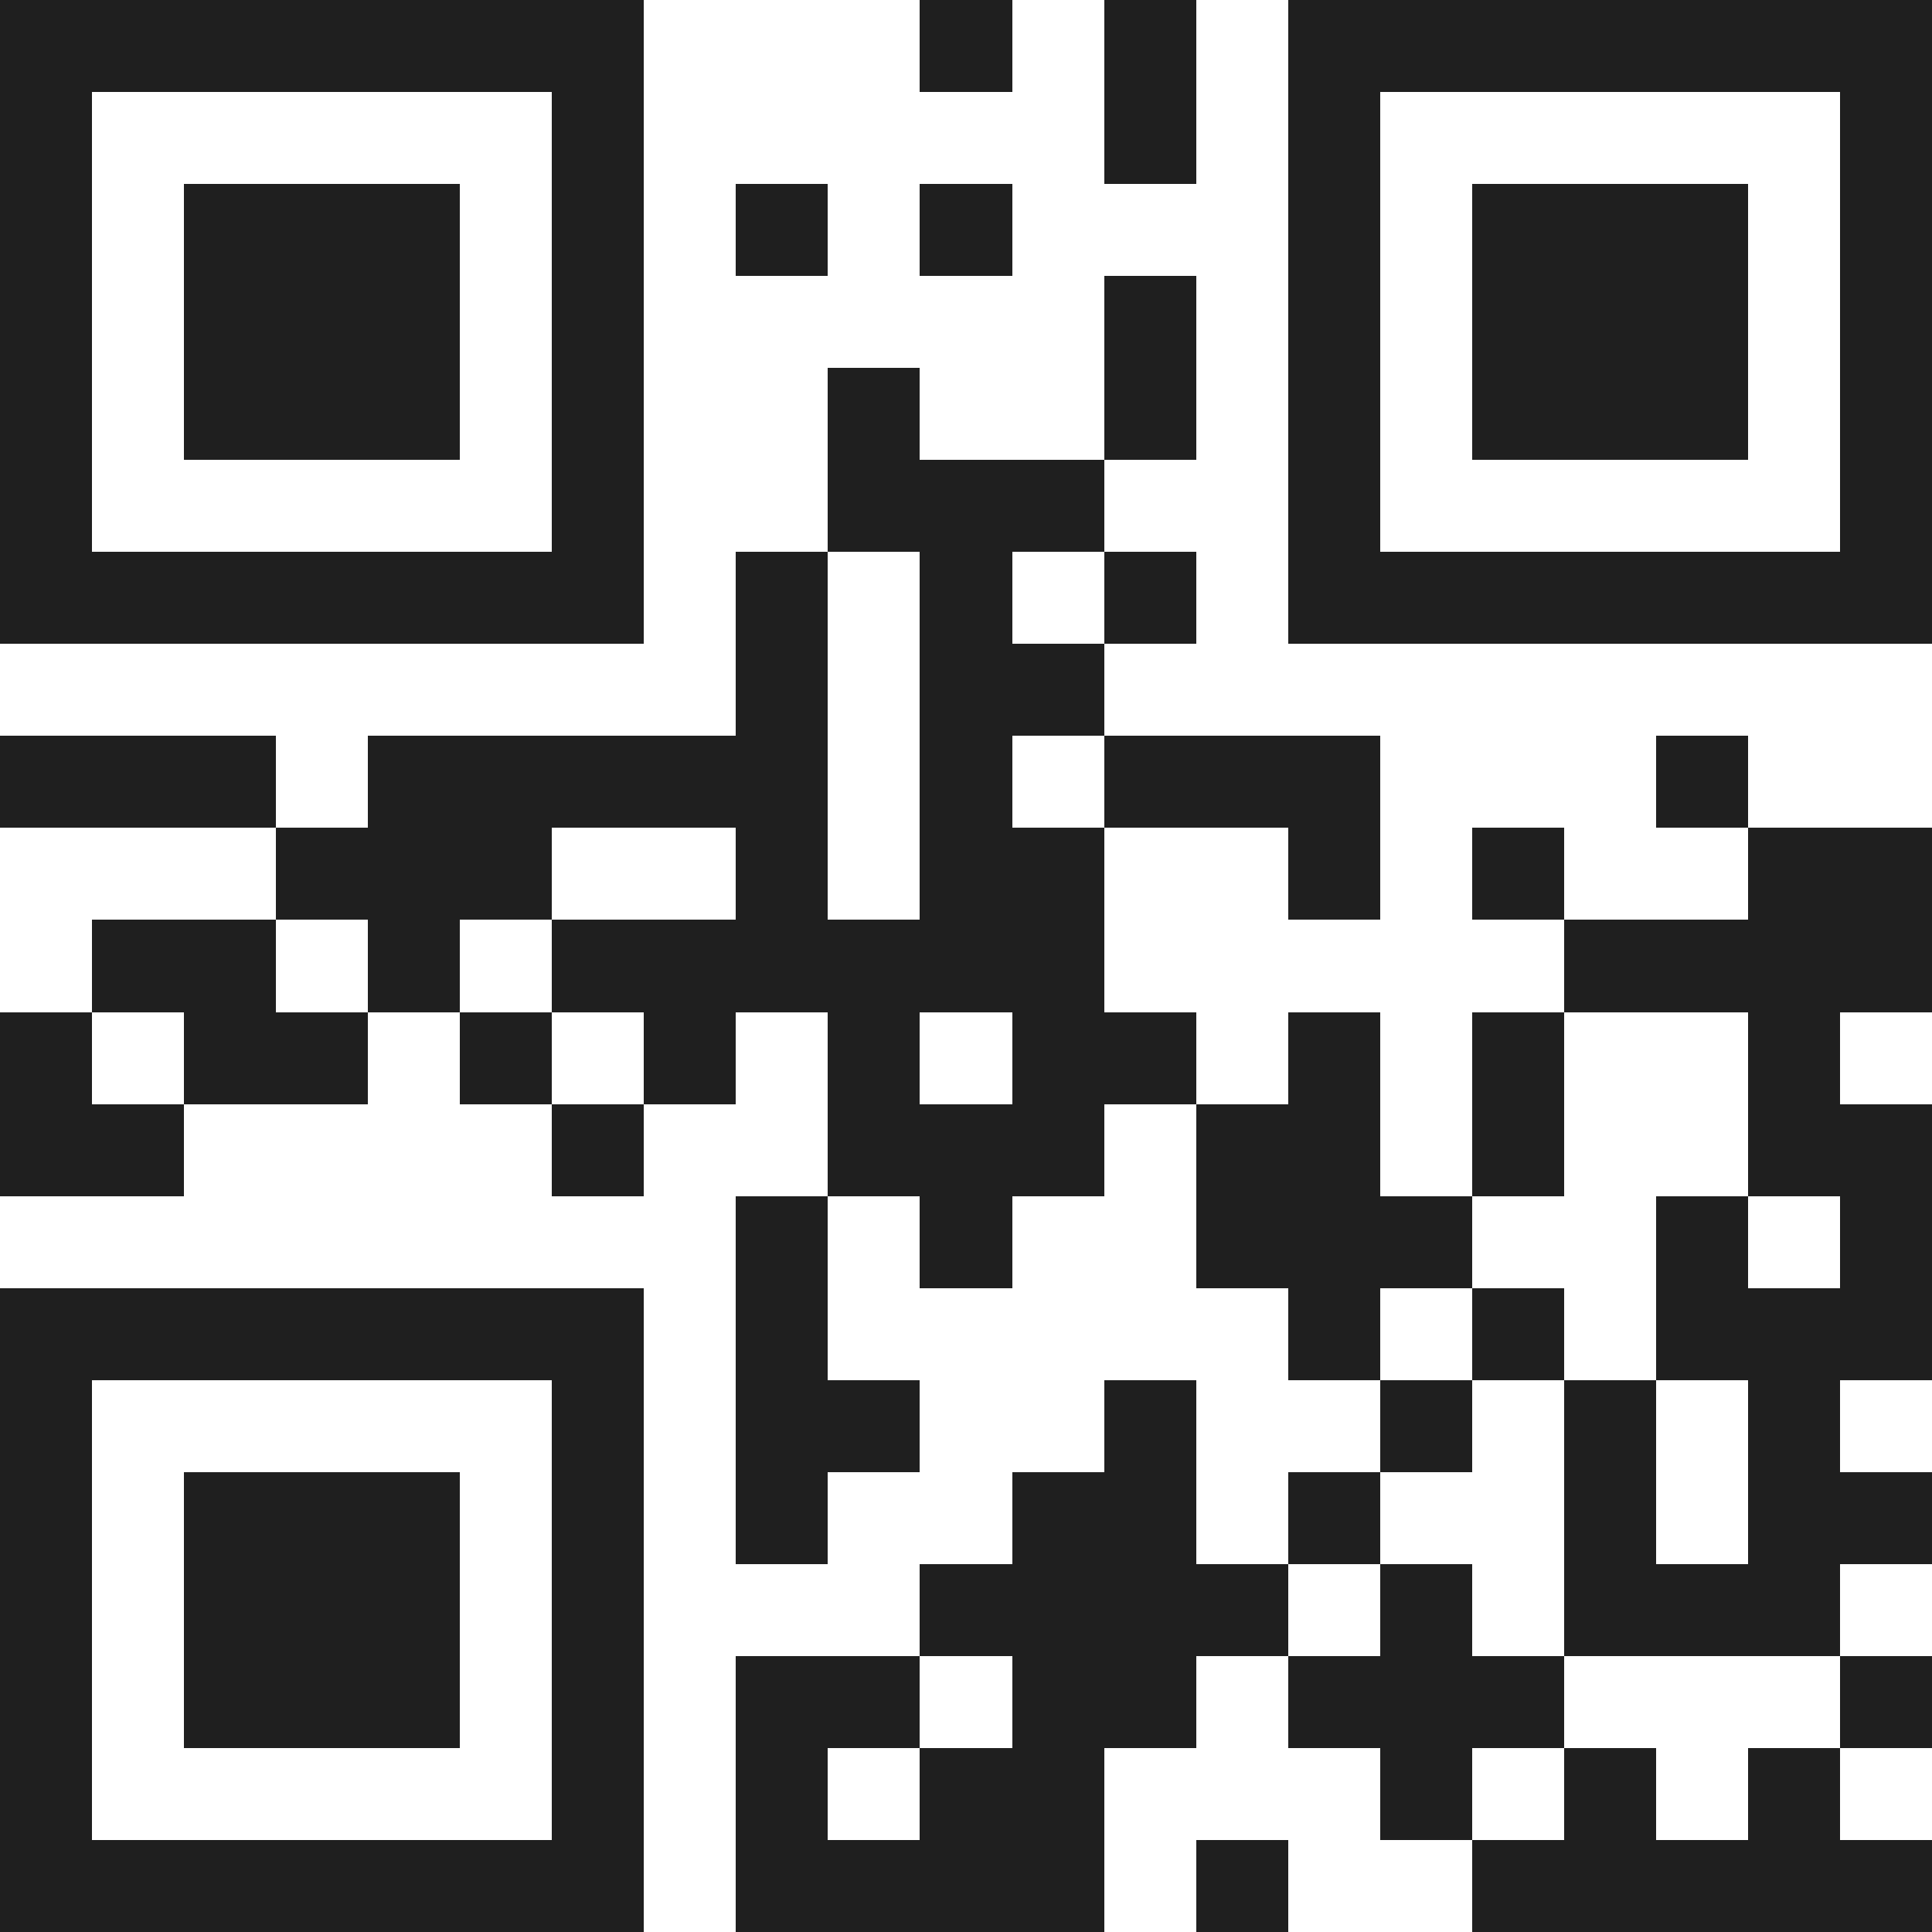 <svg xmlns="http://www.w3.org/2000/svg" viewBox="0 0 21 21" shape-rendering="crispEdges"><path fill="#ffffff" d="M0 0h21v21H0z"/><path stroke="#1f1f1f" d="M0 0.5h7m3 0h1m1 0h1m1 0h7M0 1.5h1m5 0h1m5 0h1m1 0h1m5 0h1M0 2.5h1m1 0h3m1 0h1m1 0h1m1 0h1m3 0h1m1 0h3m1 0h1M0 3.5h1m1 0h3m1 0h1m5 0h1m1 0h1m1 0h3m1 0h1M0 4.5h1m1 0h3m1 0h1m2 0h1m2 0h1m1 0h1m1 0h3m1 0h1M0 5.5h1m5 0h1m2 0h3m2 0h1m5 0h1M0 6.5h7m1 0h1m1 0h1m1 0h1m1 0h7M8 7.5h1m1 0h2M0 8.5h3m1 0h5m1 0h1m1 0h3m3 0h1M3 9.5h3m2 0h1m1 0h2m2 0h1m1 0h1m2 0h2M1 10.5h2m1 0h1m1 0h6m5 0h4M0 11.5h1m1 0h2m1 0h1m1 0h1m1 0h1m1 0h2m1 0h1m1 0h1m2 0h1M0 12.5h2m4 0h1m2 0h3m1 0h2m1 0h1m2 0h2M8 13.5h1m1 0h1m2 0h3m2 0h1m1 0h1M0 14.5h7m1 0h1m5 0h1m1 0h1m1 0h3M0 15.5h1m5 0h1m1 0h2m2 0h1m2 0h1m1 0h1m1 0h1M0 16.5h1m1 0h3m1 0h1m1 0h1m2 0h2m1 0h1m2 0h1m1 0h2M0 17.5h1m1 0h3m1 0h1m3 0h4m1 0h1m1 0h3M0 18.5h1m1 0h3m1 0h1m1 0h2m1 0h2m1 0h3m3 0h1M0 19.5h1m5 0h1m1 0h1m1 0h2m3 0h1m1 0h1m1 0h1M0 20.5h7m1 0h4m1 0h1m2 0h5"/></svg>

